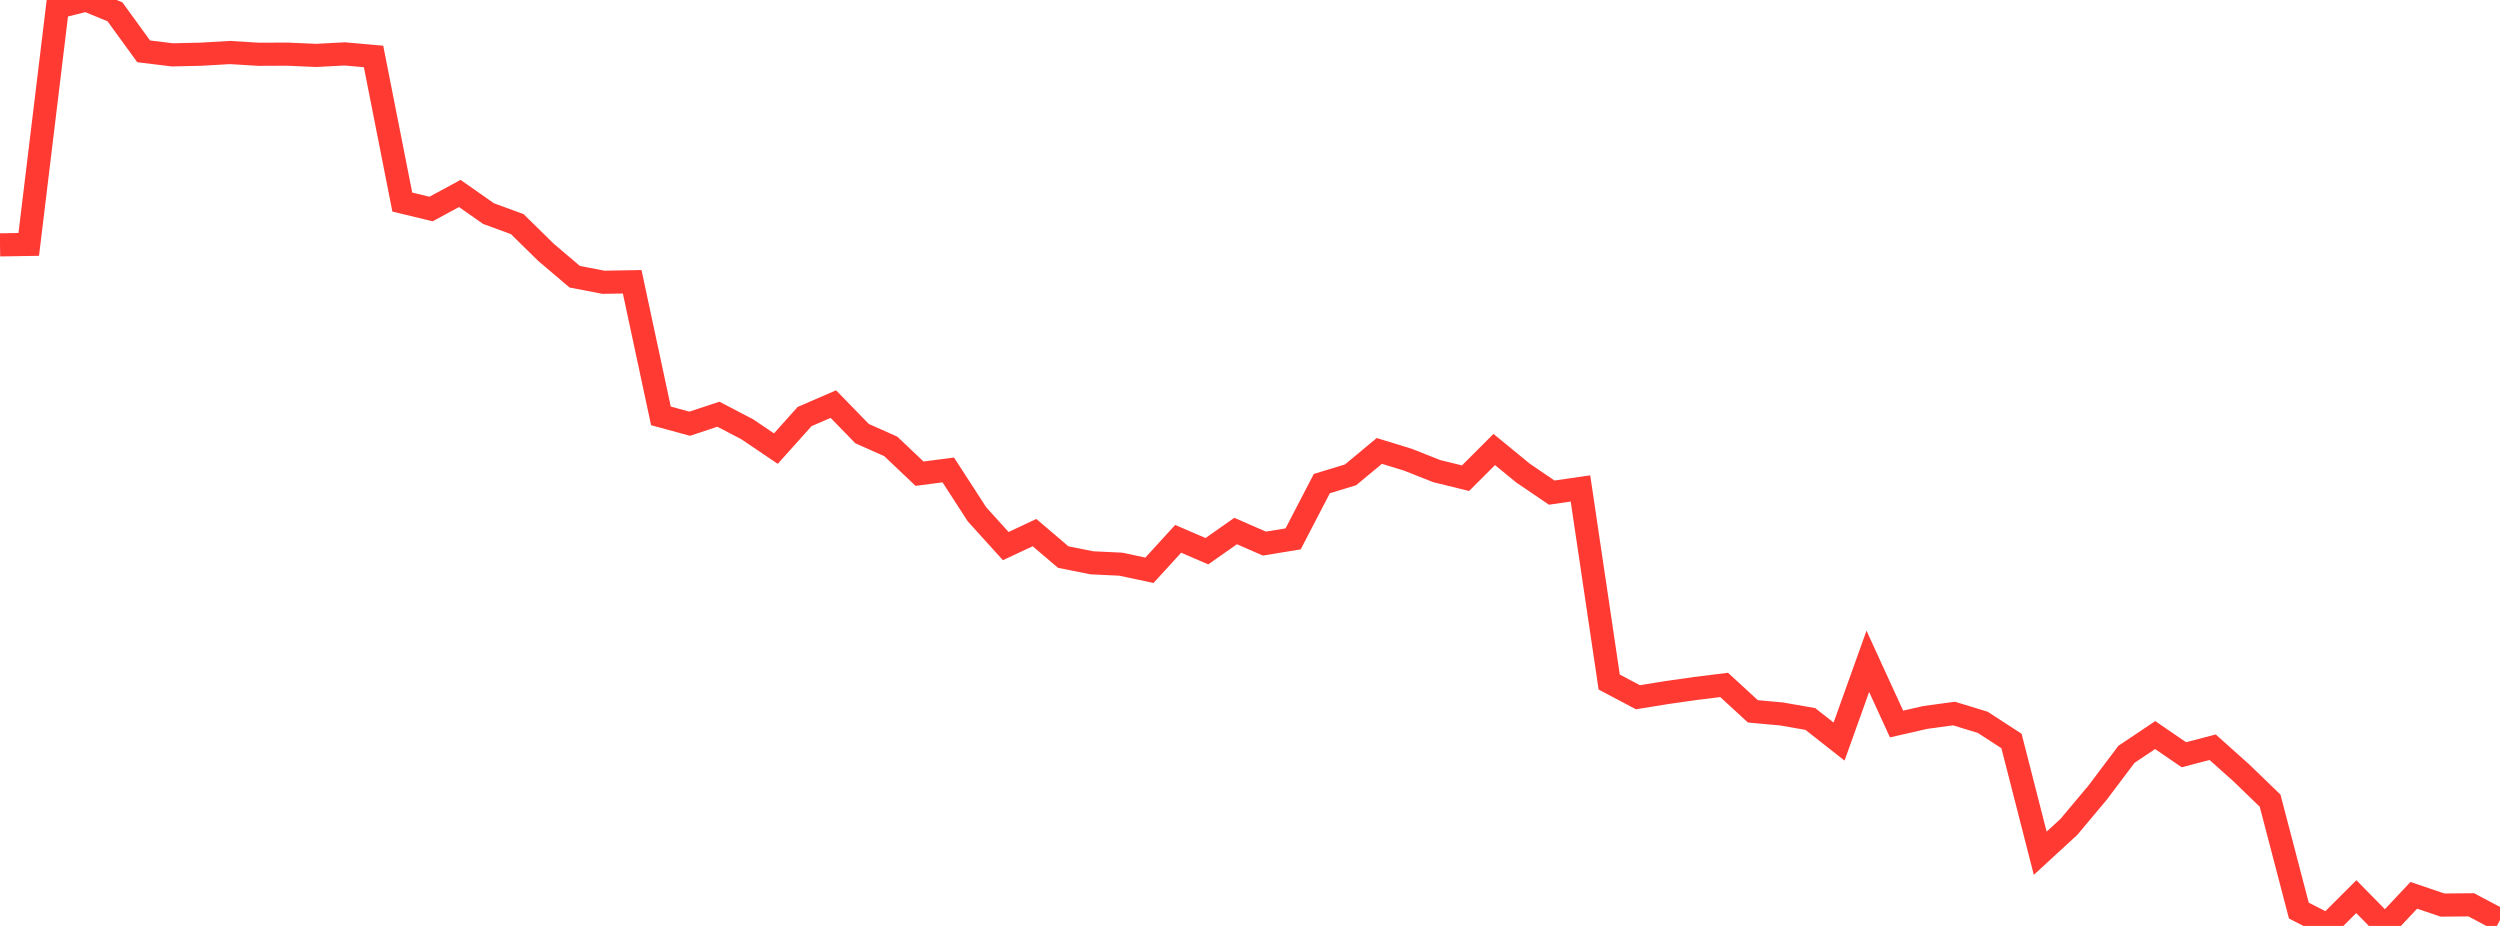 <?xml version="1.0" standalone="no"?>
<!DOCTYPE svg PUBLIC "-//W3C//DTD SVG 1.1//EN" "http://www.w3.org/Graphics/SVG/1.1/DTD/svg11.dtd">

<svg width="135" height="50" viewBox="0 0 135 50" preserveAspectRatio="none" 
  xmlns="http://www.w3.org/2000/svg"
  xmlns:xlink="http://www.w3.org/1999/xlink">


<polyline points="0.0, 13.223 1.552, 13.198 3.103, 0.388 4.655, 0.0 6.207, 0.637 7.759, 2.773 9.31, 2.962 10.862, 2.927 12.414, 2.836 13.966, 2.931 15.517, 2.924 17.069, 2.992 18.621, 2.911 20.172, 3.049 21.724, 10.911 23.276, 11.287 24.828, 10.447 26.379, 11.533 27.931, 12.103 29.483, 13.625 31.034, 14.943 32.586, 15.243 34.138, 15.216 35.69, 22.458 37.241, 22.881 38.793, 22.368 40.345, 23.177 41.897, 24.225 43.448, 22.494 45.0, 21.821 46.552, 23.415 48.103, 24.106 49.655, 25.579 51.207, 25.377 52.759, 27.775 54.31, 29.489 55.862, 28.76 57.414, 30.082 58.966, 30.392 60.517, 30.465 62.069, 30.795 63.621, 29.097 65.172, 29.765 66.724, 28.675 68.276, 29.354 69.828, 29.1 71.379, 26.114 72.931, 25.641 74.483, 24.35 76.034, 24.827 77.586, 25.441 79.138, 25.823 80.69, 24.273 82.241, 25.545 83.793, 26.601 85.345, 26.376 86.897, 36.831 88.448, 37.651 90.0, 37.4 91.552, 37.178 93.103, 36.986 94.655, 38.412 96.207, 38.554 97.759, 38.826 99.31, 40.045 100.862, 35.712 102.414, 39.097 103.966, 38.742 105.517, 38.531 107.069, 39.006 108.621, 40.014 110.172, 46.075 111.724, 44.648 113.276, 42.796 114.828, 40.734 116.379, 39.694 117.931, 40.756 119.483, 40.35 121.034, 41.737 122.586, 43.237 124.138, 49.171 125.69, 49.967 127.241, 48.418 128.793, 50.0 130.345, 48.348 131.897, 48.874 133.448, 48.86 135.0, 49.683" fill="none" stroke="#ff3a33" stroke-width="1.25"/>

</svg>